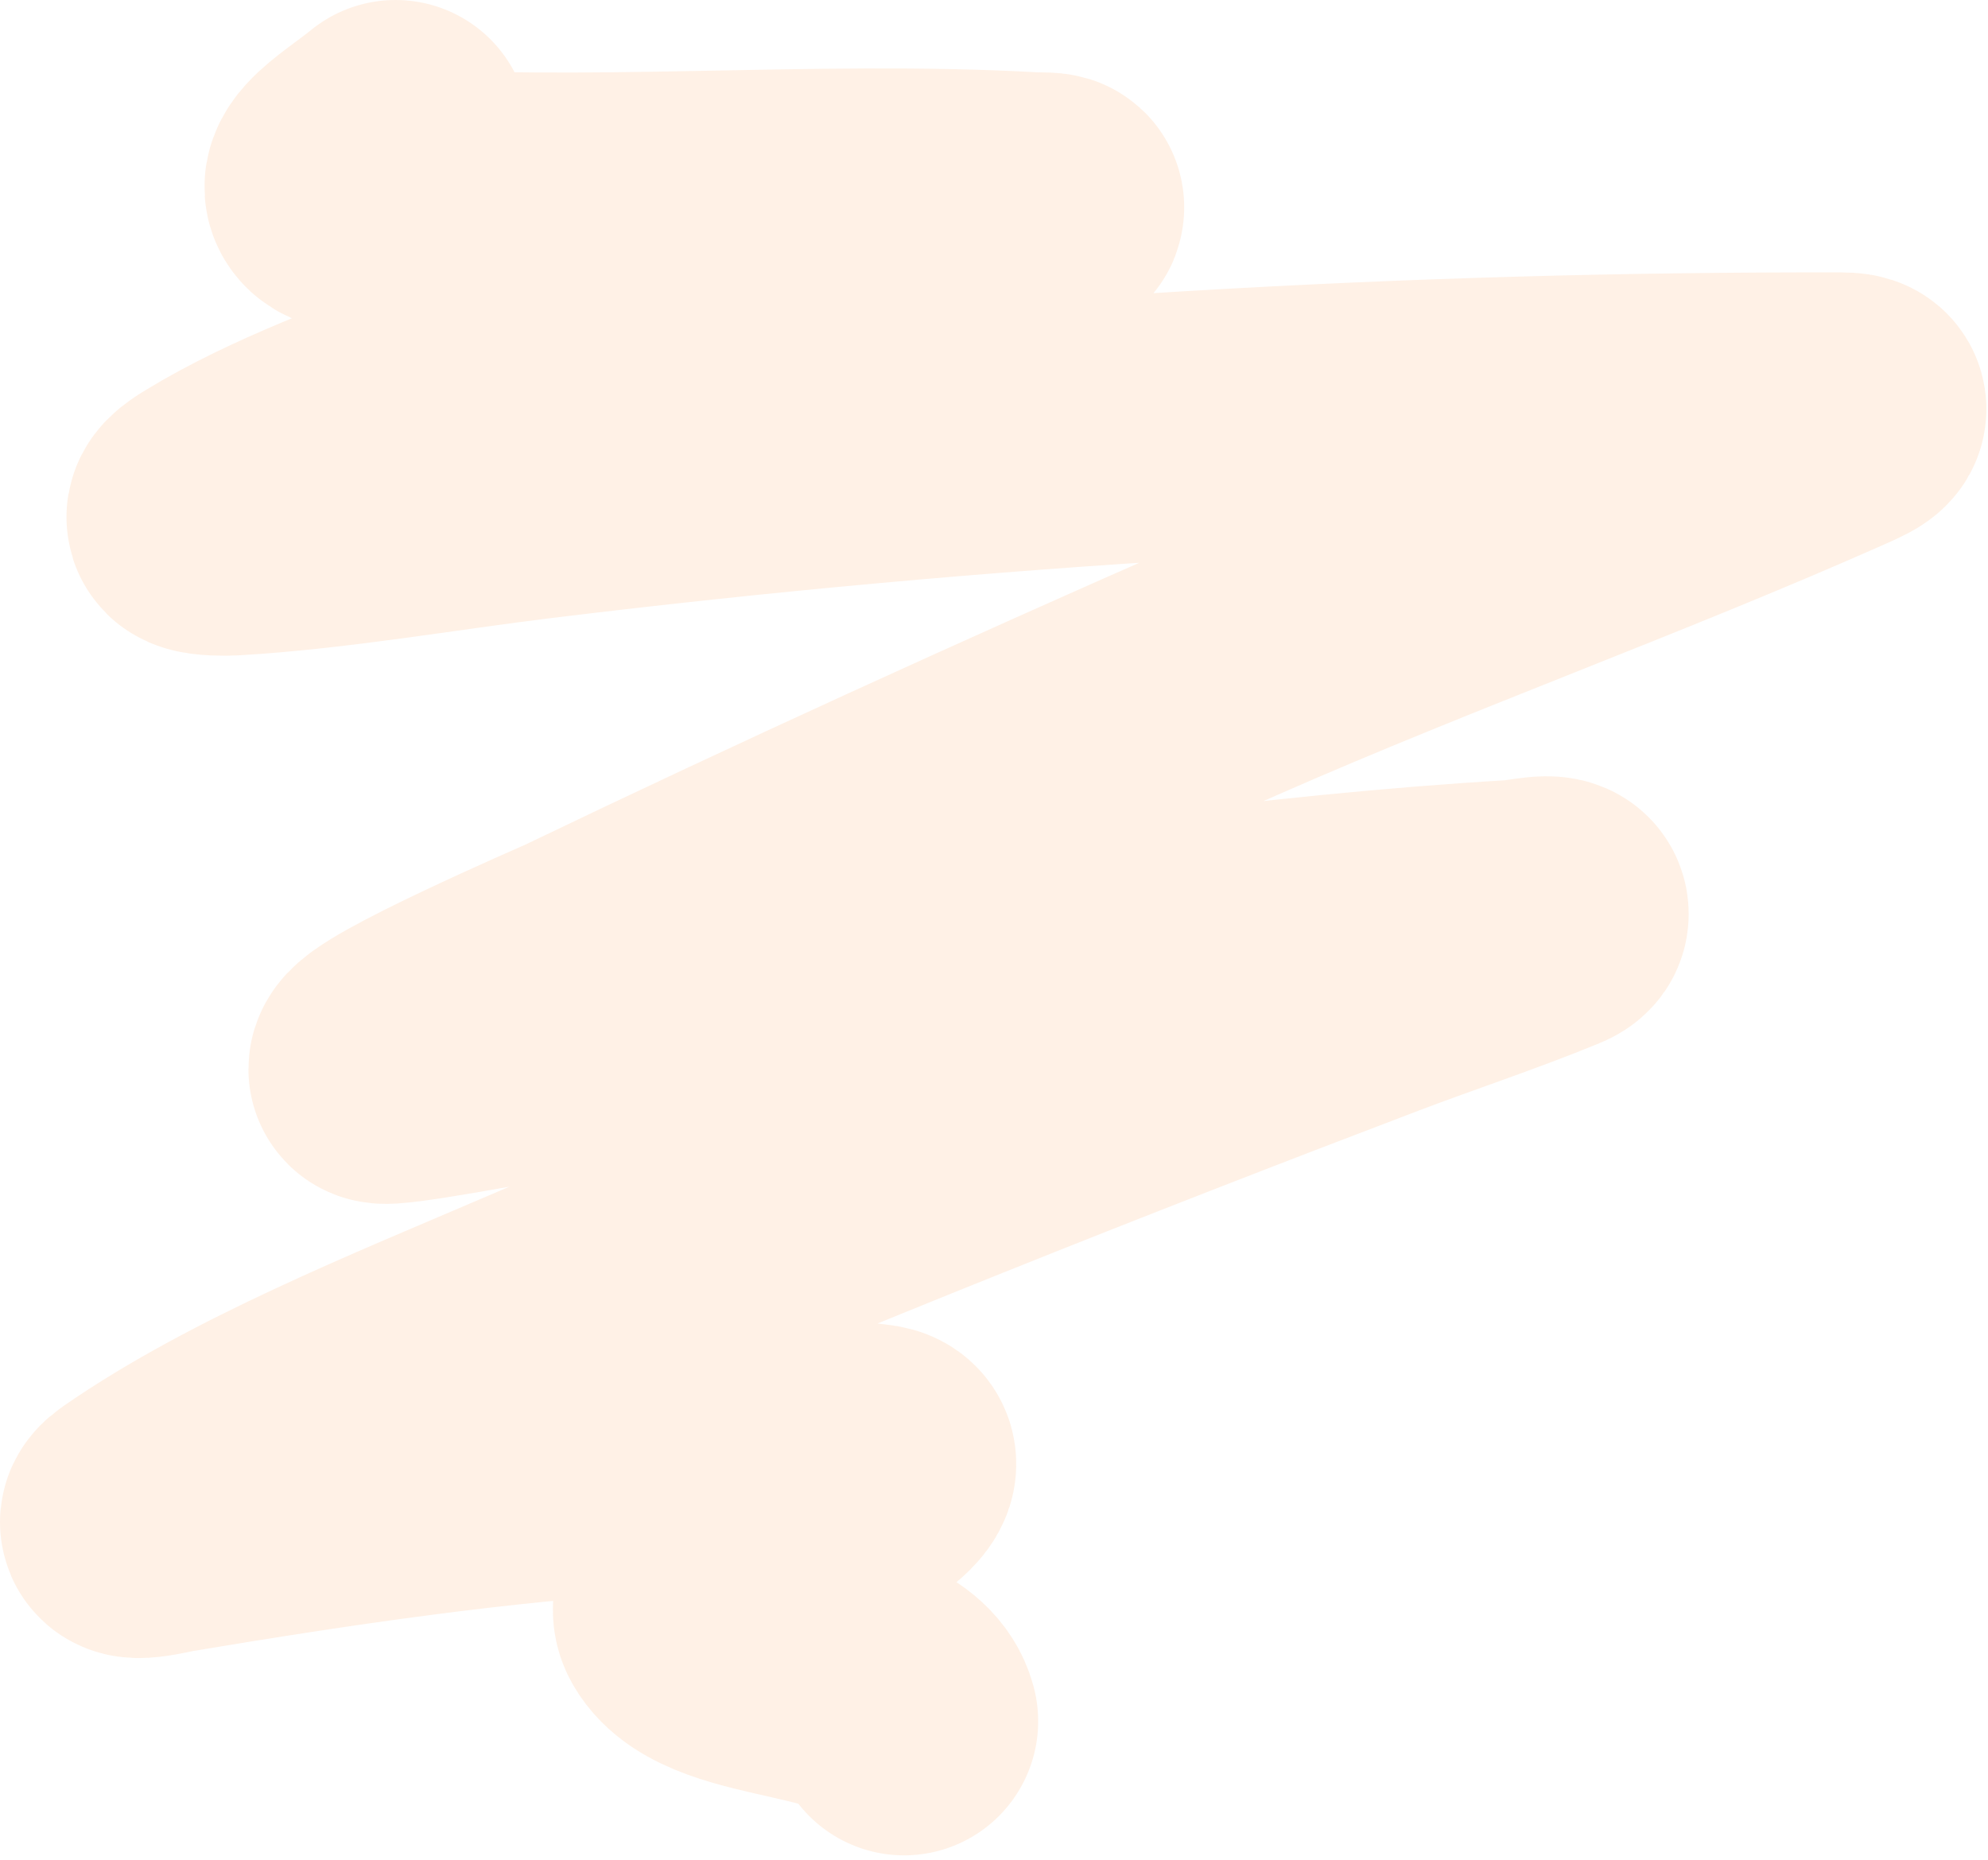 <svg width="341" height="319" viewBox="0 0 341 319" fill="none" xmlns="http://www.w3.org/2000/svg">
<path d="M67.852 23.001C62.532 27.432 51.658 33.387 63.15 34.31C99.863 37.259 139.926 33.28 176.92 35.381C177.96 35.44 180.964 35.331 179.926 35.748C177.12 36.877 174.043 37.468 171.085 38.273C156.855 42.147 142.586 45.925 128.478 50.198C111.531 55.331 95.271 61.593 78.974 67.96C64.855 73.475 49.261 79.017 36.905 86.583C36.426 86.876 33.526 88.559 34.661 89.061C35.711 89.527 38.713 89.498 39.654 89.444C56.707 88.465 74.877 85.245 92.033 83.151C168.171 73.857 242.311 69.568 315.799 69.725C320.077 69.734 316.273 71.304 313.509 72.528C279.862 87.426 244.452 100.099 210.664 114.944C173.403 131.314 136.381 148.17 100.052 165.619C98.775 166.233 65.651 180.52 65.615 183.371C65.603 184.33 91.168 179.461 91.518 179.402C126.894 173.415 162.34 167.289 197.648 162.812C218.439 160.176 239.343 157.999 259.877 156.774C262.195 156.636 266.913 155.384 266.646 156.876C266.559 157.36 265.479 157.715 264.767 158.005C255.129 161.936 245.09 165.23 235.313 168.947C187.201 187.239 139.348 206.269 92.473 226.381C69.642 236.177 43.32 246.692 24.032 260.048C20.273 262.651 27.899 260.746 29.311 260.51C57.055 255.885 84.545 251.81 111.937 250.18C124.222 249.448 138.511 248.506 149.855 250.108C156.469 251.042 138.549 260.718 136.975 261.731C131.568 265.213 115.258 272.197 118.184 277.441C123.628 287.199 152.131 284.252 155.075 295.241" stroke="#FF6F00" stroke-opacity="0.1" stroke-width="46" stroke-linecap="round"/>
</svg>
